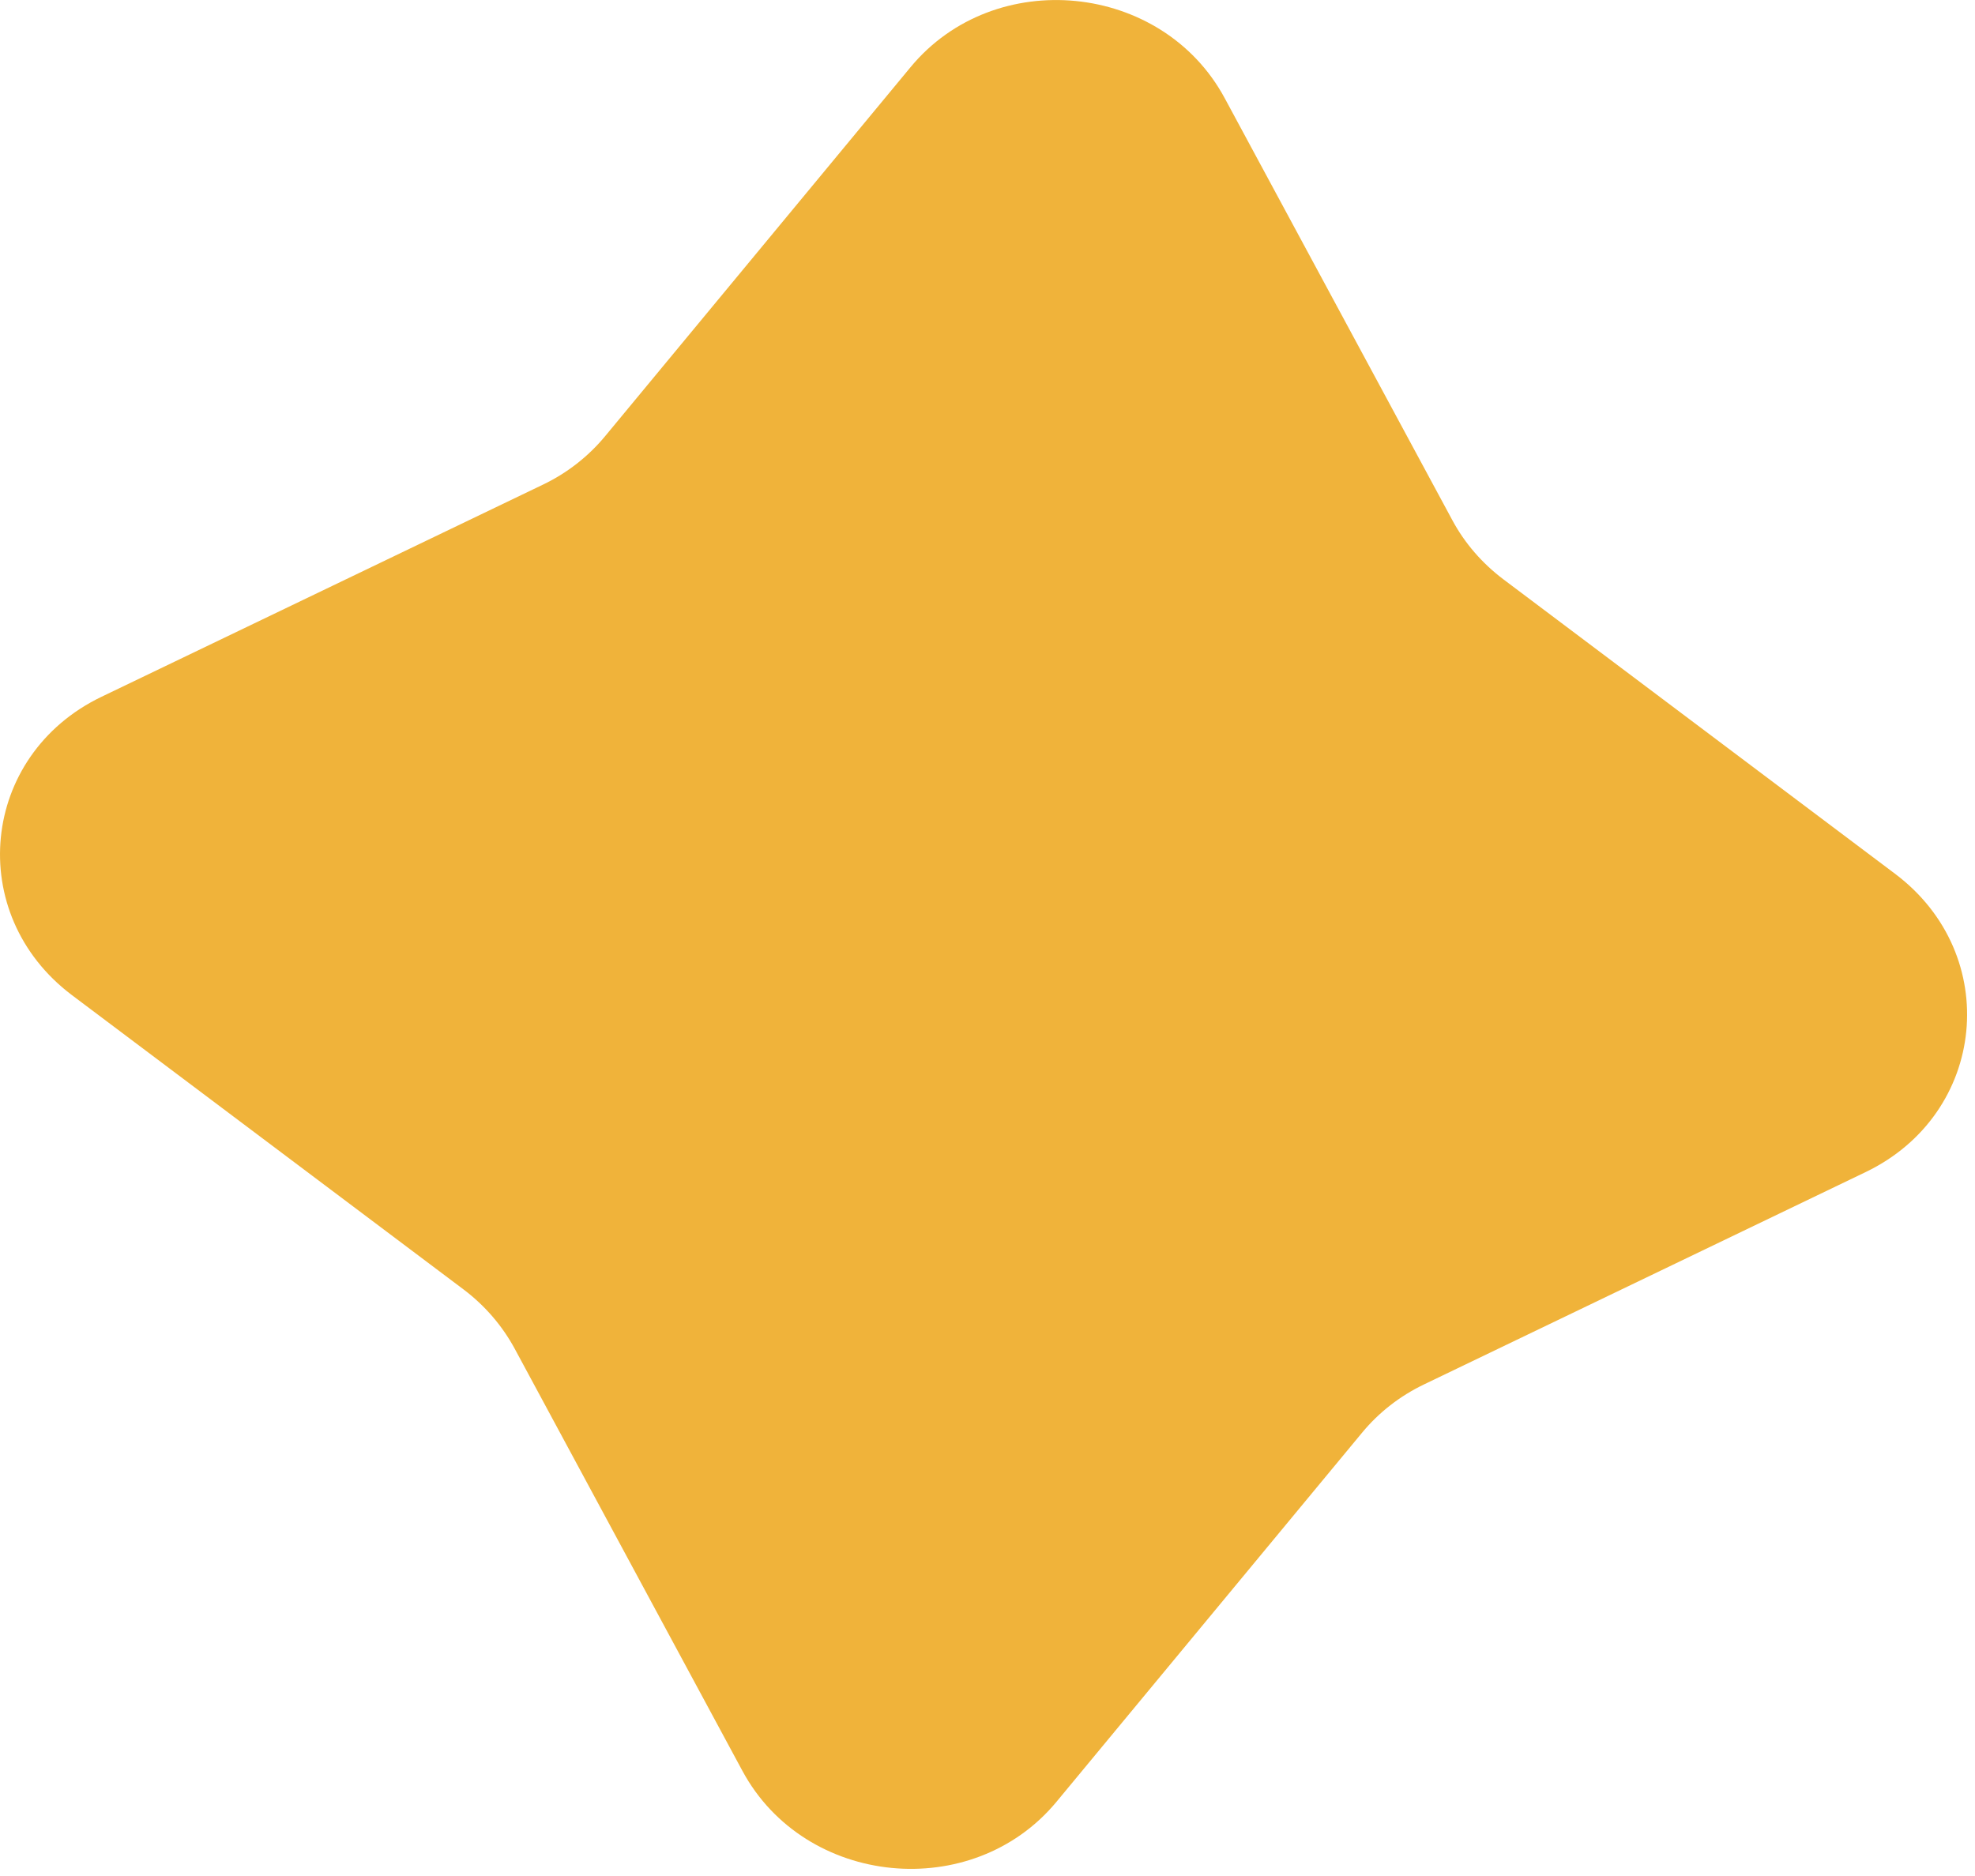 <?xml version="1.0" encoding="UTF-8"?> <svg xmlns="http://www.w3.org/2000/svg" width="20" height="19" viewBox="0 0 20 19" fill="none"><path d="M9.221 0.68C10.073 -0.349 11.768 -0.182 12.402 0.994L14.707 5.268C14.832 5.501 15.009 5.705 15.225 5.868L19.191 8.85C20.281 9.67 20.122 11.28 18.892 11.871L14.421 14.021C14.177 14.138 13.964 14.304 13.795 14.508L10.699 18.248C9.847 19.277 8.152 19.11 7.518 17.935L5.213 13.661C5.087 13.428 4.911 13.223 4.695 13.06L0.729 10.079C-0.361 9.258 -0.202 7.648 1.028 7.057L5.499 4.908C5.743 4.791 5.956 4.624 6.125 4.421L9.221 0.68Z" fill="#F0B33A"></path></svg> 